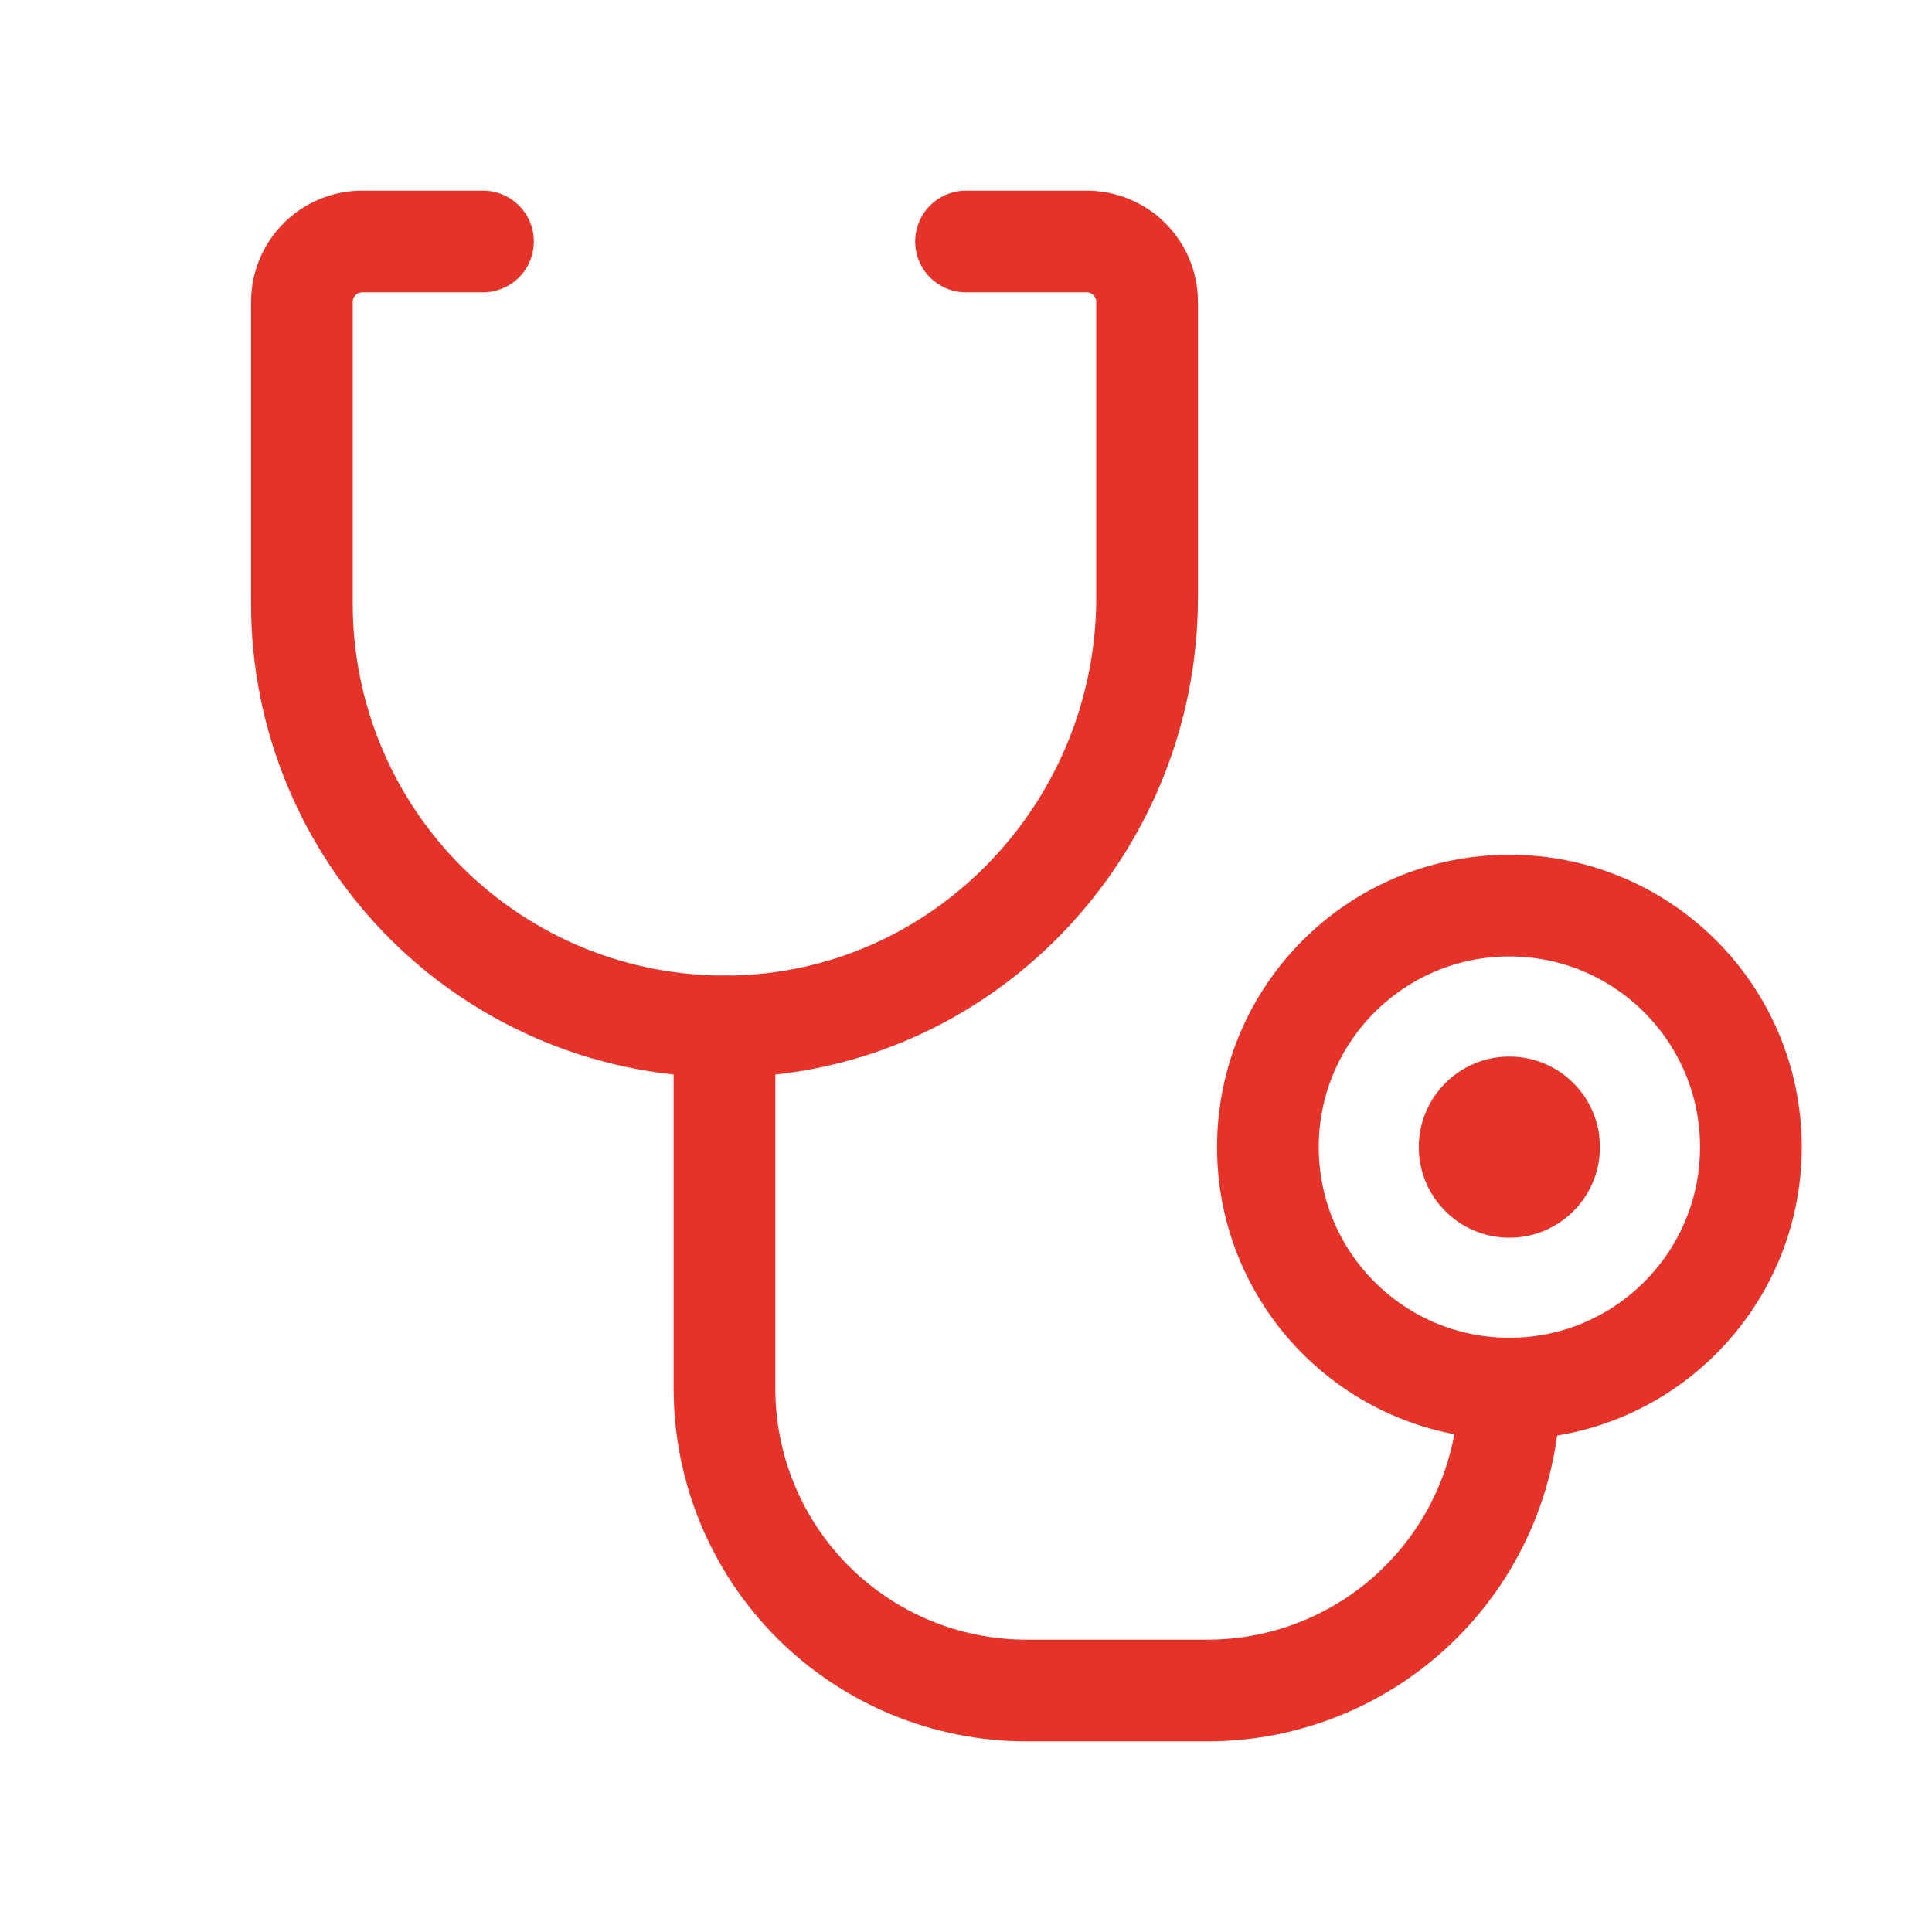 <?xml version="1.0" encoding="UTF-8"?> <svg xmlns="http://www.w3.org/2000/svg" width="38" height="38" viewBox="0 0 38 38" fill="none"><path d="M29.688 24.344C30.671 24.344 31.469 23.546 31.469 22.562C31.469 21.579 30.671 20.781 29.688 20.781C28.704 20.781 27.906 21.579 27.906 22.562C27.906 23.546 28.704 24.344 29.688 24.344Z" fill="#E6332A"></path><path d="M29.688 27.312C32.311 27.312 34.438 25.186 34.438 22.562C34.438 19.939 32.311 17.812 29.688 17.812C27.064 17.812 24.938 19.939 24.938 22.562C24.938 25.186 27.064 27.312 29.688 27.312Z" stroke="#E6332A" stroke-width="2" stroke-linecap="round" stroke-linejoin="round"></path><path d="M14.25 20.188V27.312C14.25 28.887 14.876 30.397 15.989 31.511C17.103 32.624 18.613 33.25 20.188 33.25H23.75C25.325 33.25 26.835 32.624 27.948 31.511C29.062 30.397 29.688 28.887 29.688 27.312" stroke="#E6332A" stroke-width="2" stroke-linecap="round" stroke-linejoin="round"></path><path d="M19 4.75H21.375C21.69 4.75 21.992 4.875 22.215 5.098C22.437 5.321 22.562 5.623 22.562 5.938V11.752C22.562 16.319 18.929 20.128 14.36 20.188C13.259 20.202 12.166 19.998 11.145 19.587C10.124 19.175 9.194 18.565 8.411 17.792C7.627 17.019 7.005 16.097 6.581 15.082C6.156 14.066 5.937 12.976 5.938 11.875V5.938C5.938 5.623 6.063 5.321 6.285 5.098C6.508 4.875 6.81 4.75 7.125 4.75H9.5" stroke="#E6332A" stroke-width="2" stroke-linecap="round" stroke-linejoin="round"></path></svg> 